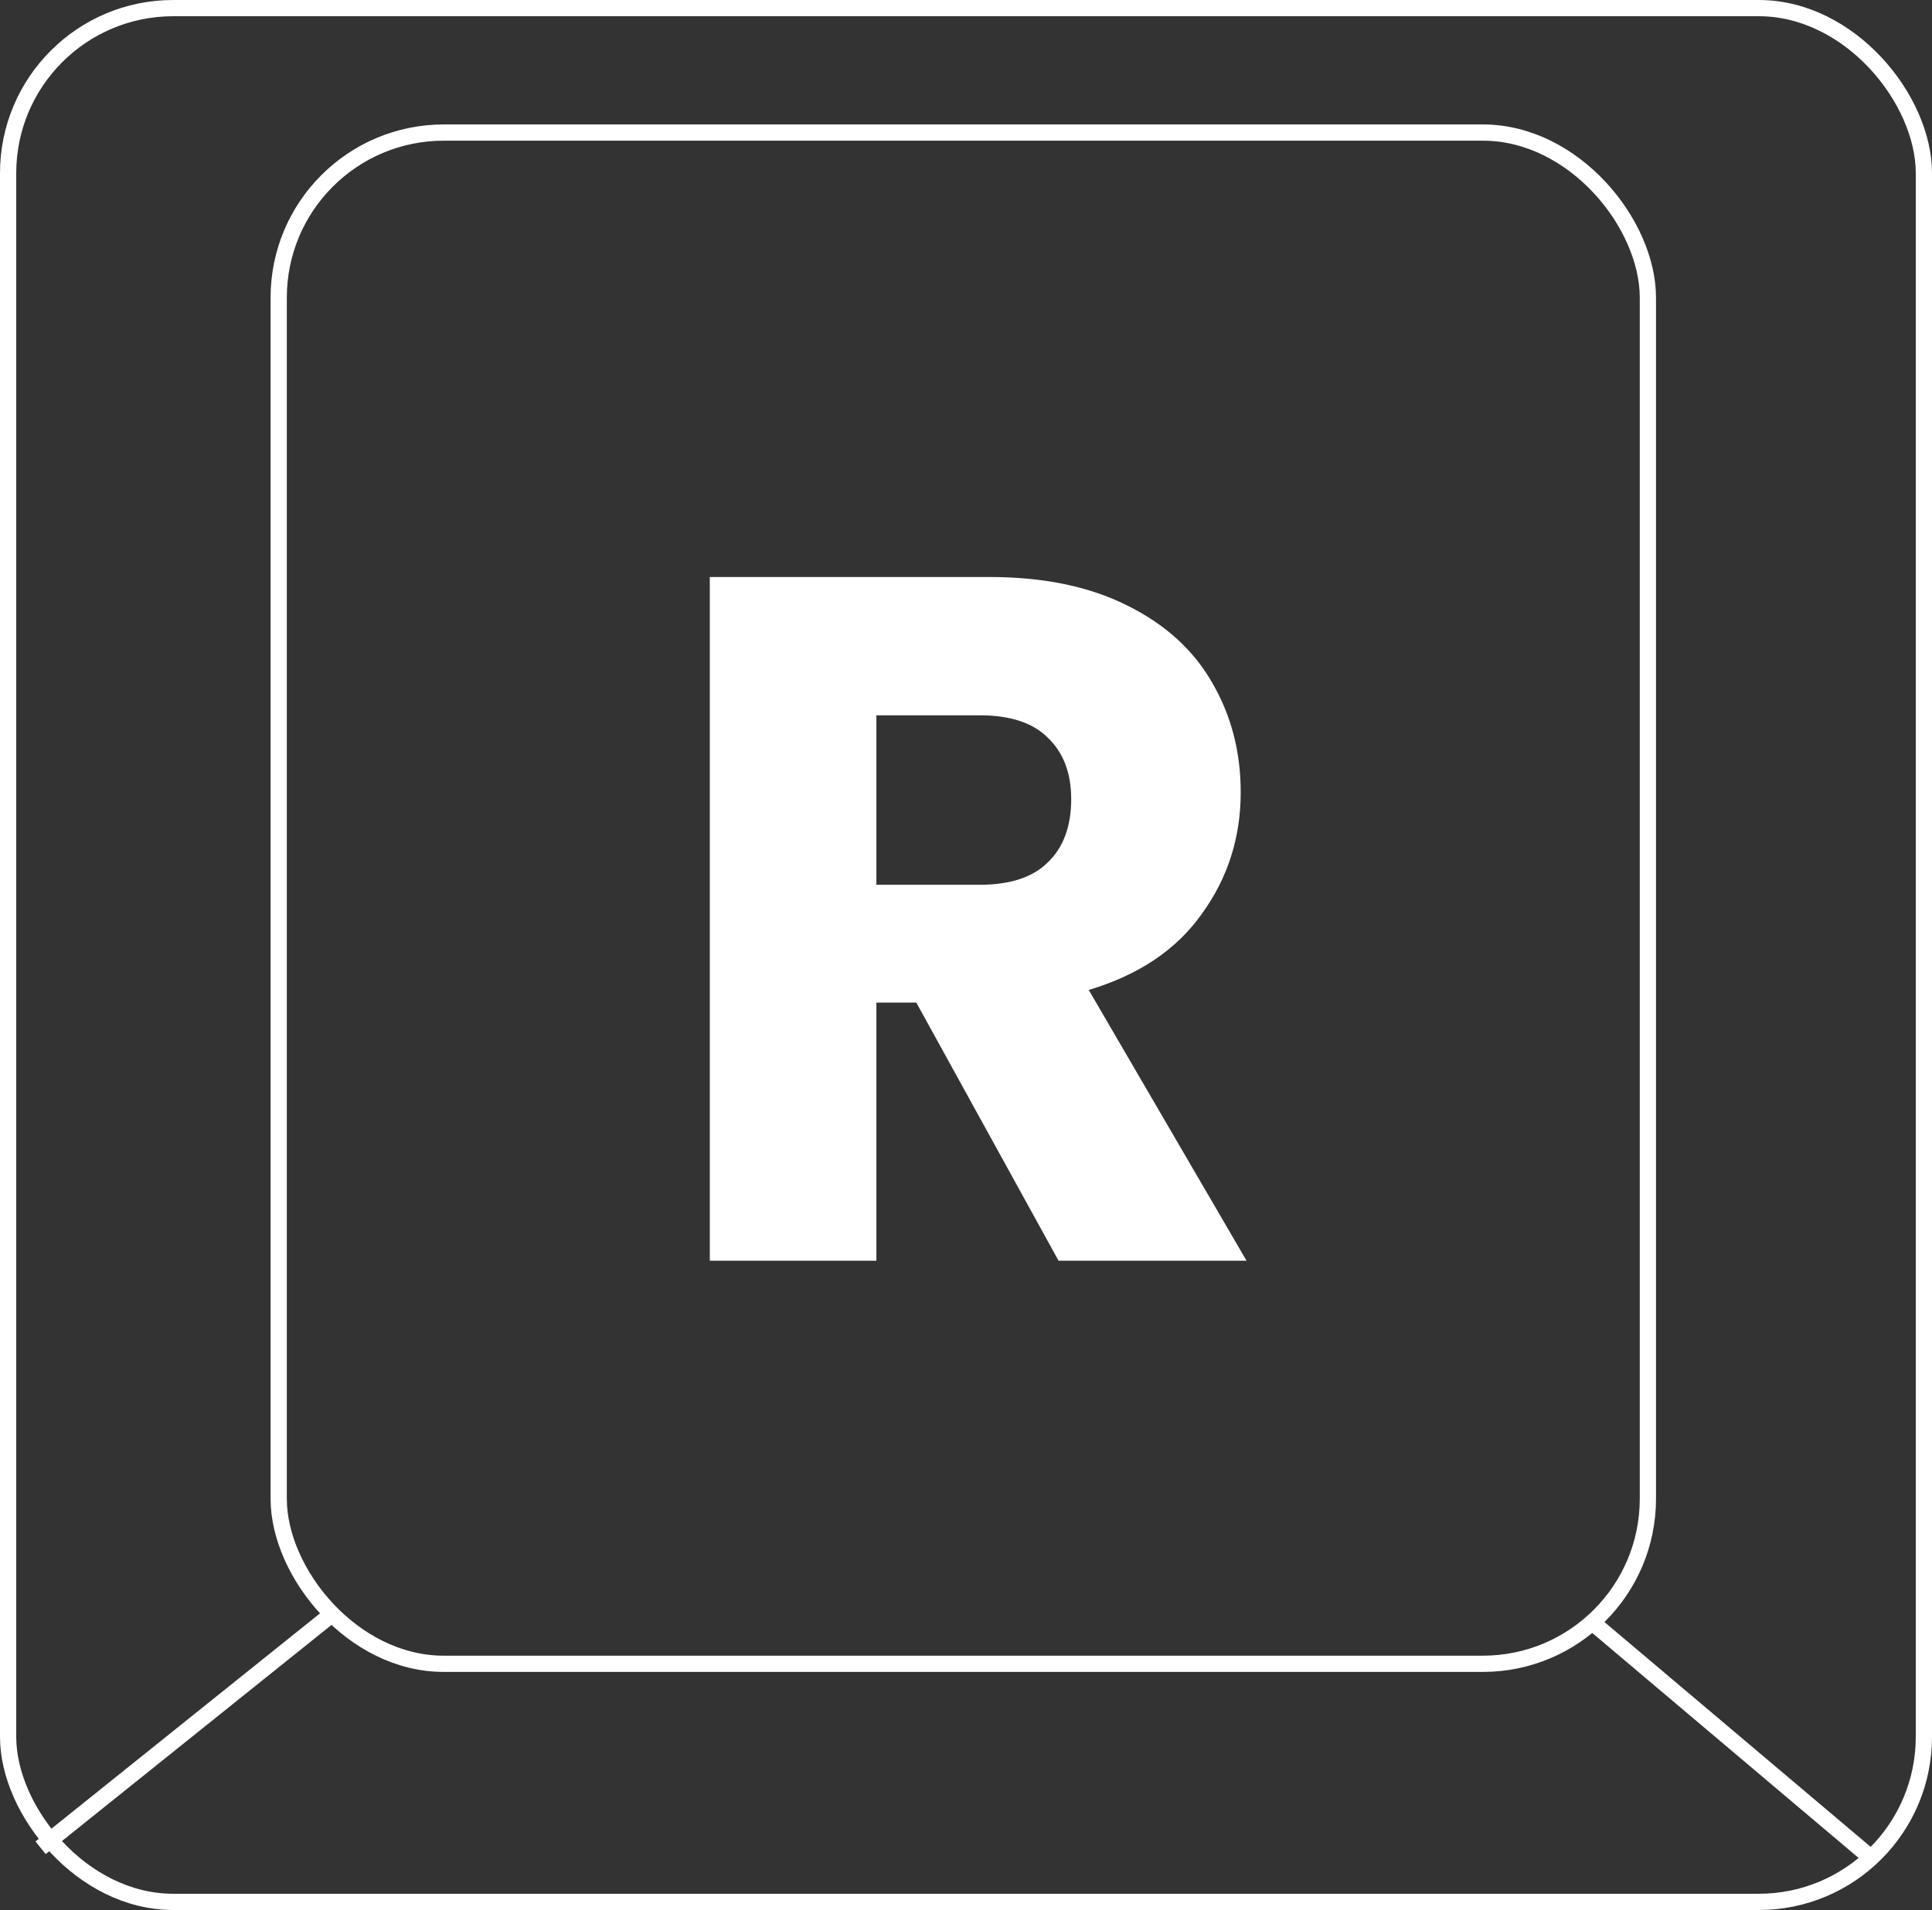 <svg width="357" height="353" viewBox="0 0 357 353" fill="none" xmlns="http://www.w3.org/2000/svg">
<rect x="0" y="0" width="357" height="353" fill="#333333" stroke="none"/>
<rect x="1.5" y="1.5" width="354" height="350" rx="30.5" stroke="white" stroke-width="3"/>
<rect x="51.5" y="24.5" width="253" height="283" rx="30.5" stroke="white" stroke-width="3"/>
<path d="M195.6 233L169.32 185.3H161.94V233H131.16V106.64H182.82C192.78 106.64 201.24 108.38 208.2 111.86C215.28 115.34 220.56 120.14 224.04 126.26C227.52 132.26 229.26 138.98 229.26 146.42C229.26 154.82 226.86 162.32 222.06 168.92C217.38 175.52 210.42 180.2 201.18 182.96L230.34 233H195.6ZM161.94 163.52H181.02C186.66 163.52 190.86 162.14 193.62 159.38C196.5 156.62 197.94 152.72 197.94 147.68C197.94 142.88 196.5 139.1 193.62 136.34C190.86 133.58 186.66 132.2 181.02 132.2H161.94V163.52Z" fill="white"/>
<path d="M7.5 341.5L60.5 299" stroke="white" stroke-width="3"/>
<path d="M346.5 344L295 300.5" stroke="white" stroke-width="3"/>
</svg>
